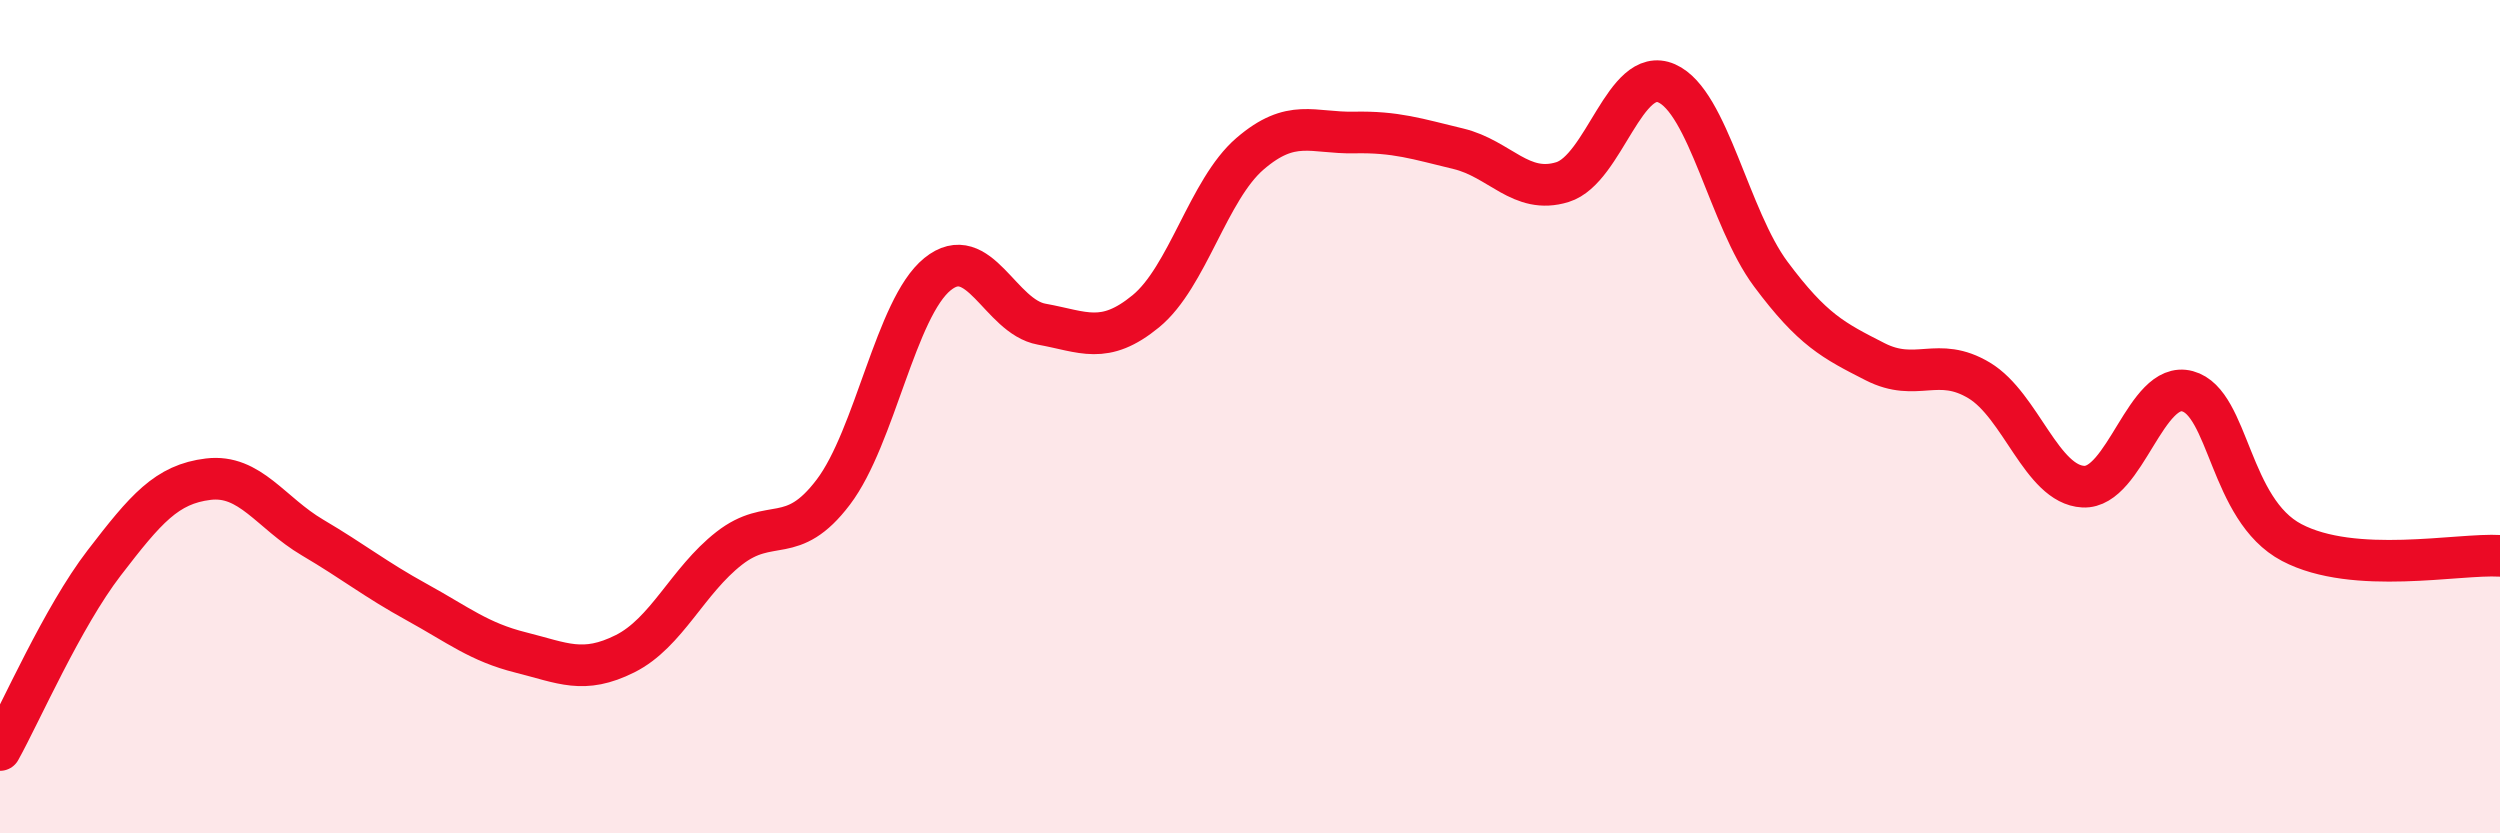 
    <svg width="60" height="20" viewBox="0 0 60 20" xmlns="http://www.w3.org/2000/svg">
      <path
        d="M 0,18 C 0.5,17.1 1.5,14.81 2.5,13.51 C 3.5,12.21 4,11.62 5,11.5 C 6,11.38 6.5,12.31 7.5,12.9 C 8.5,13.49 9,13.9 10,14.45 C 11,15 11.5,15.41 12.5,15.66 C 13.5,15.91 14,16.19 15,15.69 C 16,15.19 16.5,13.94 17.5,13.16 C 18.5,12.38 19,13.13 20,11.81 C 21,10.49 21.5,7.39 22.5,6.58 C 23.5,5.77 24,7.6 25,7.78 C 26,7.96 26.5,8.29 27.5,7.47 C 28.5,6.65 29,4.55 30,3.69 C 31,2.83 31.5,3.2 32.5,3.18 C 33.5,3.16 34,3.33 35,3.57 C 36,3.81 36.5,4.68 37.5,4.37 C 38.5,4.06 39,1.56 40,2 C 41,2.44 41.5,5.24 42.5,6.58 C 43.5,7.92 44,8.17 45,8.68 C 46,9.19 46.5,8.53 47.5,9.13 C 48.5,9.73 49,11.63 50,11.68 C 51,11.73 51.5,9.12 52.5,9.39 C 53.5,9.66 53.5,12.23 55,13.02 C 56.5,13.81 59,13.28 60,13.34L60 20L0 20Z"
        fill="#EB0A25"
        opacity="0.1"
        stroke-linecap="round"
        stroke-linejoin="round"
      />
      <path
        d="M 0,18 C 0.5,17.1 1.5,14.81 2.5,13.51 C 3.5,12.21 4,11.62 5,11.5 C 6,11.38 6.5,12.31 7.5,12.9 C 8.5,13.49 9,13.9 10,14.45 C 11,15 11.5,15.41 12.5,15.66 C 13.5,15.91 14,16.19 15,15.69 C 16,15.19 16.5,13.94 17.5,13.16 C 18.5,12.38 19,13.13 20,11.81 C 21,10.49 21.5,7.39 22.5,6.58 C 23.5,5.77 24,7.6 25,7.78 C 26,7.96 26.5,8.29 27.5,7.47 C 28.5,6.65 29,4.55 30,3.69 C 31,2.83 31.5,3.2 32.5,3.18 C 33.5,3.16 34,3.33 35,3.57 C 36,3.81 36.5,4.68 37.5,4.37 C 38.5,4.06 39,1.56 40,2 C 41,2.44 41.5,5.24 42.5,6.58 C 43.5,7.92 44,8.17 45,8.68 C 46,9.19 46.5,8.53 47.5,9.13 C 48.5,9.73 49,11.63 50,11.68 C 51,11.73 51.5,9.12 52.5,9.39 C 53.5,9.66 53.5,12.23 55,13.02 C 56.5,13.81 59,13.28 60,13.34"
        stroke="#EB0A25"
        stroke-width="1"
        fill="none"
        stroke-linecap="round"
        stroke-linejoin="round"
      />
    </svg>
  